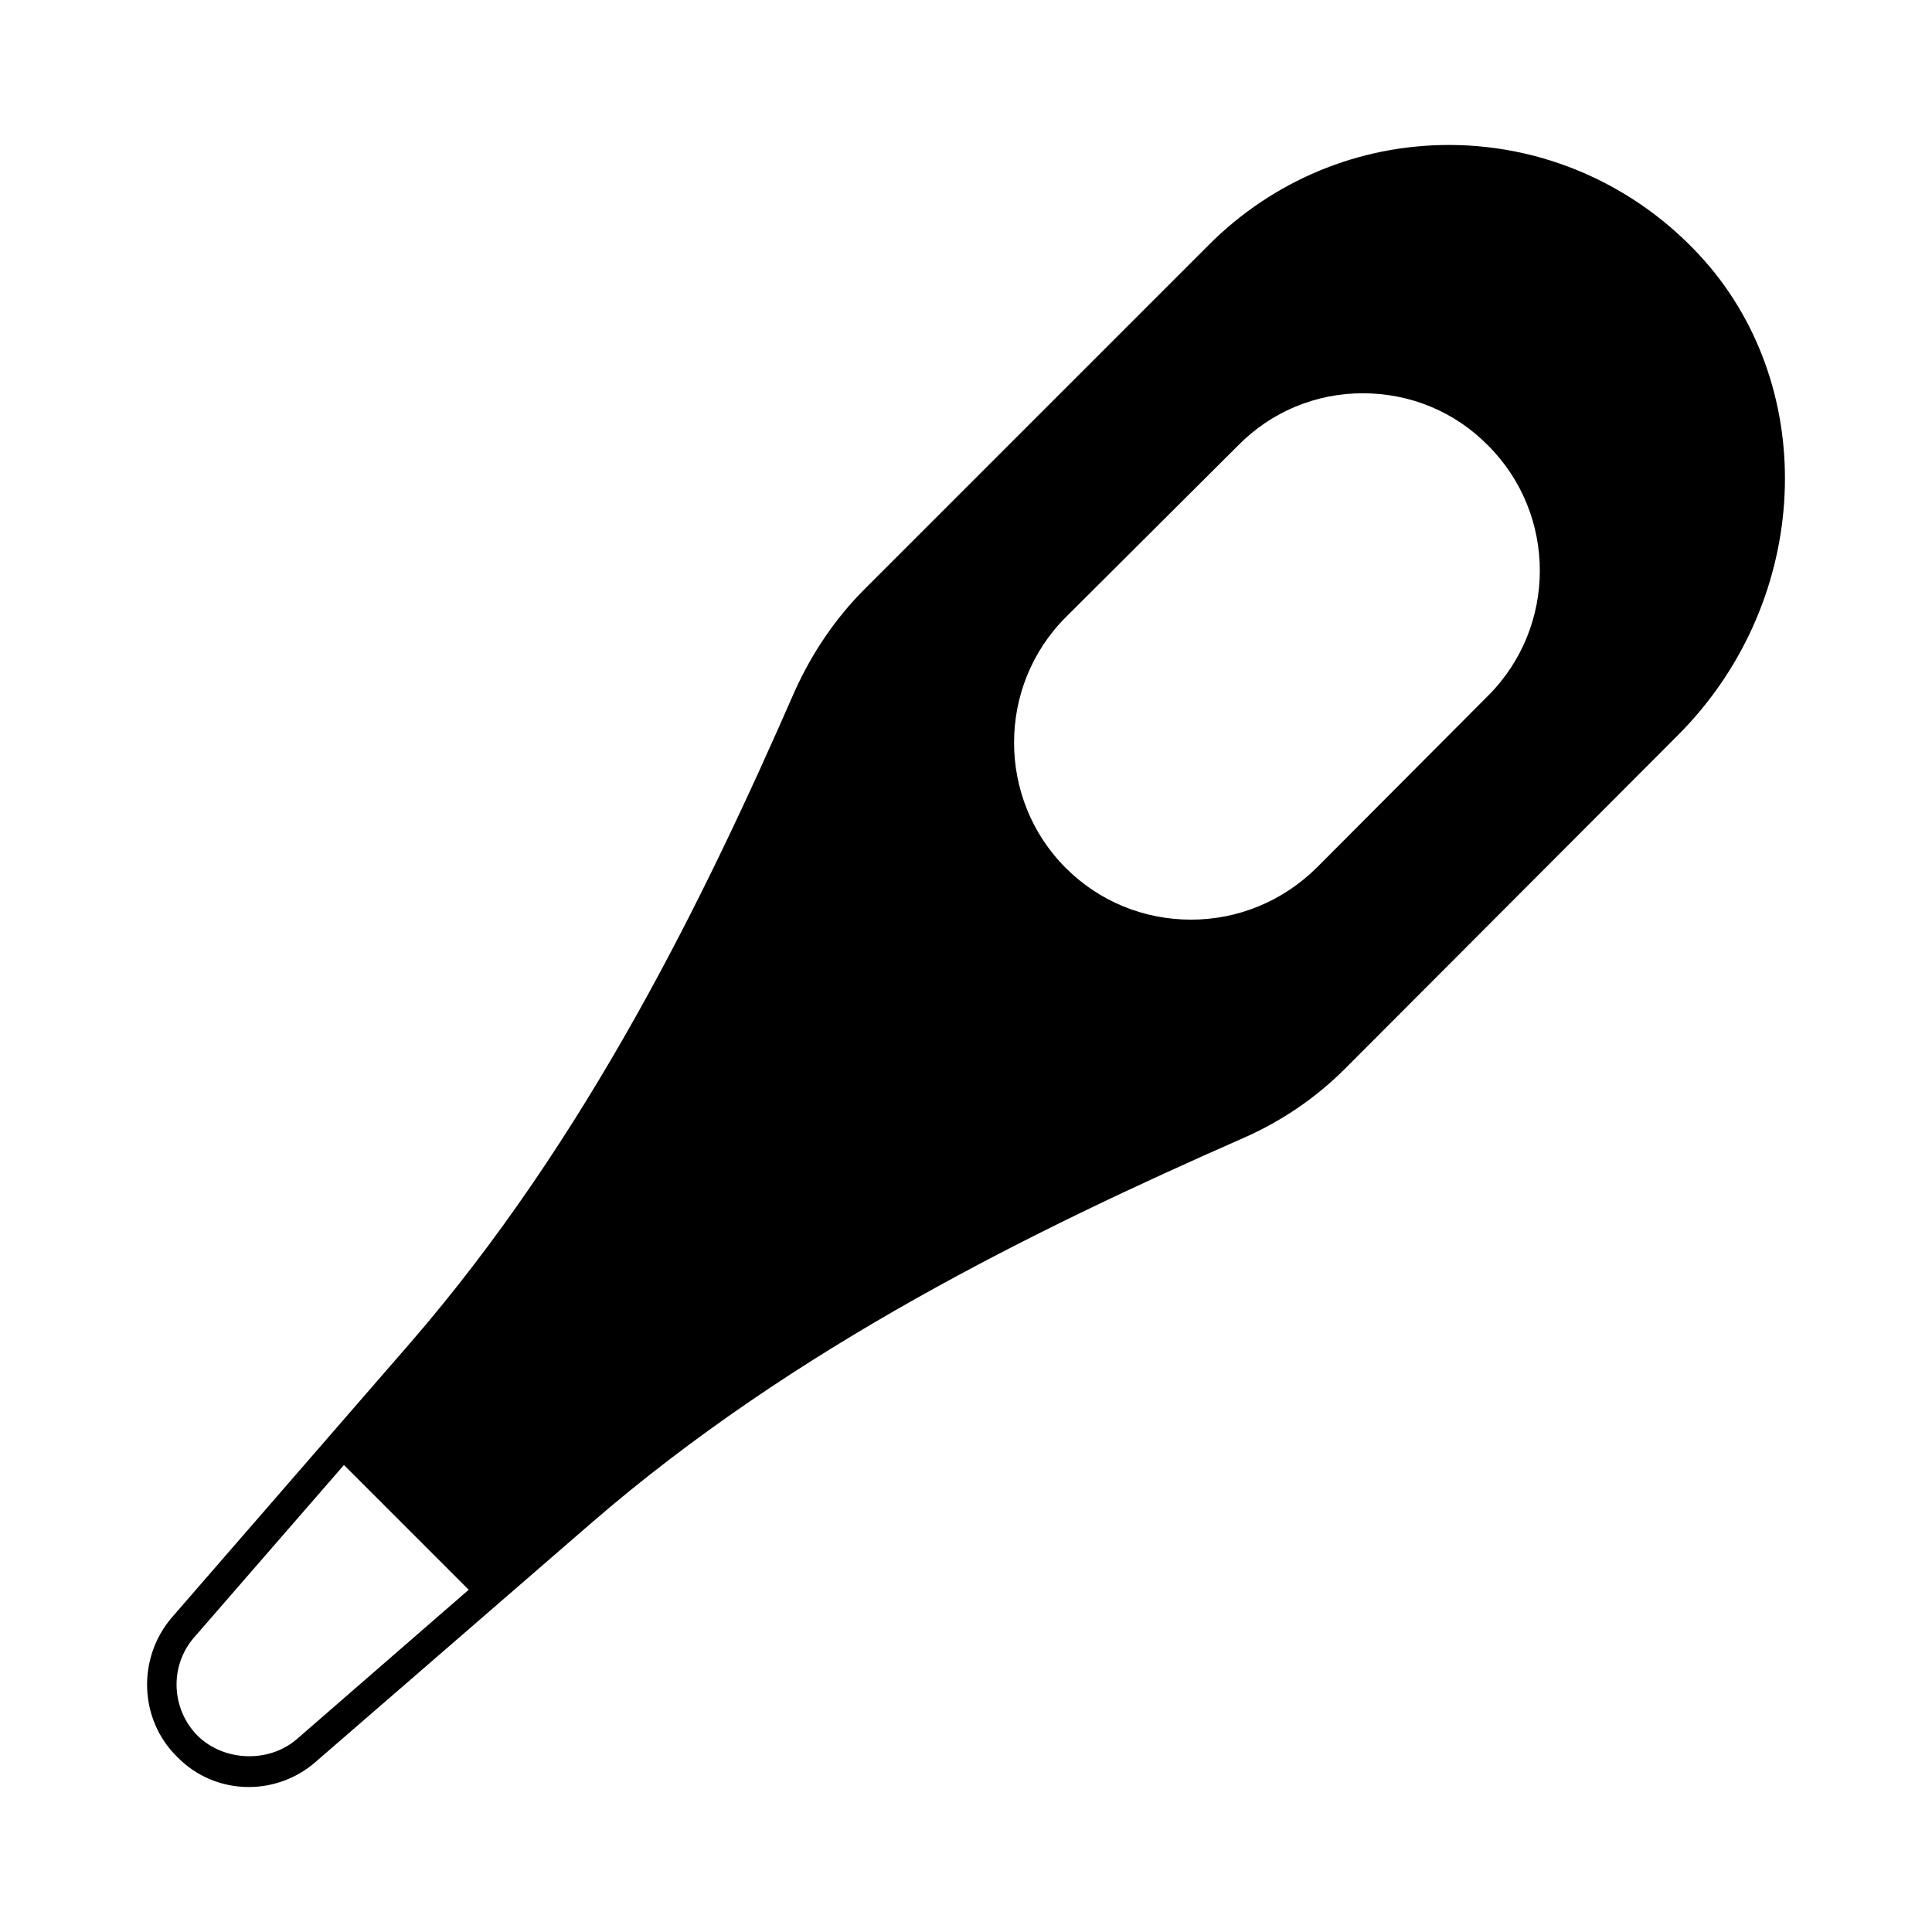 <?xml version="1.0" encoding="UTF-8"?>
<!-- Uploaded to: SVG Repo, www.svgrepo.com, Generator: SVG Repo Mixer Tools -->
<svg fill="#000000" width="800px" height="800px" version="1.1" viewBox="144 144 512 512" xmlns="http://www.w3.org/2000/svg">
 <path d="m597.1 214.69c-17.32-20.469-42.508-32.273-69.117-32.273-23.93 0-46.602 9.445-63.605 26.449l-91.156 91.156c-7.871 7.871-14.012 17.004-18.578 27.078-24.09 55.105-55.105 118.71-101.86 172.71l-63.293 72.895c-9.133 10.707-8.66 26.922 1.418 36.84 5.039 5.195 11.809 8.031 19.051 8.031 6.453 0 12.754-2.363 17.633-6.613l73.051-63.293c54.004-46.762 117.61-77.777 172.71-102.02 10.078-4.41 19.207-10.547 27.078-18.422l88.008-88.168c34.484-34.316 38.262-88.949 8.664-124.37zm-58.727 113.67-45.5 45.656c-8.973 8.816-20.781 13.699-33.219 13.699-12.594 0-24.402-4.879-33.219-13.699-18.262-18.262-18.262-48.176 0-66.441l45.656-45.5c8.816-8.973 20.625-13.855 33.062-13.855 12.594 0 24.402 4.879 33.219 13.855 18.266 18.266 18.266 48.023 0 66.285zm-315.82 276.62c-7.398 6.297-19.207 5.824-26.137-0.945-7.086-7.086-7.559-18.578-0.945-26.137l39.676-45.656 33.062 33.062z"/>
</svg>